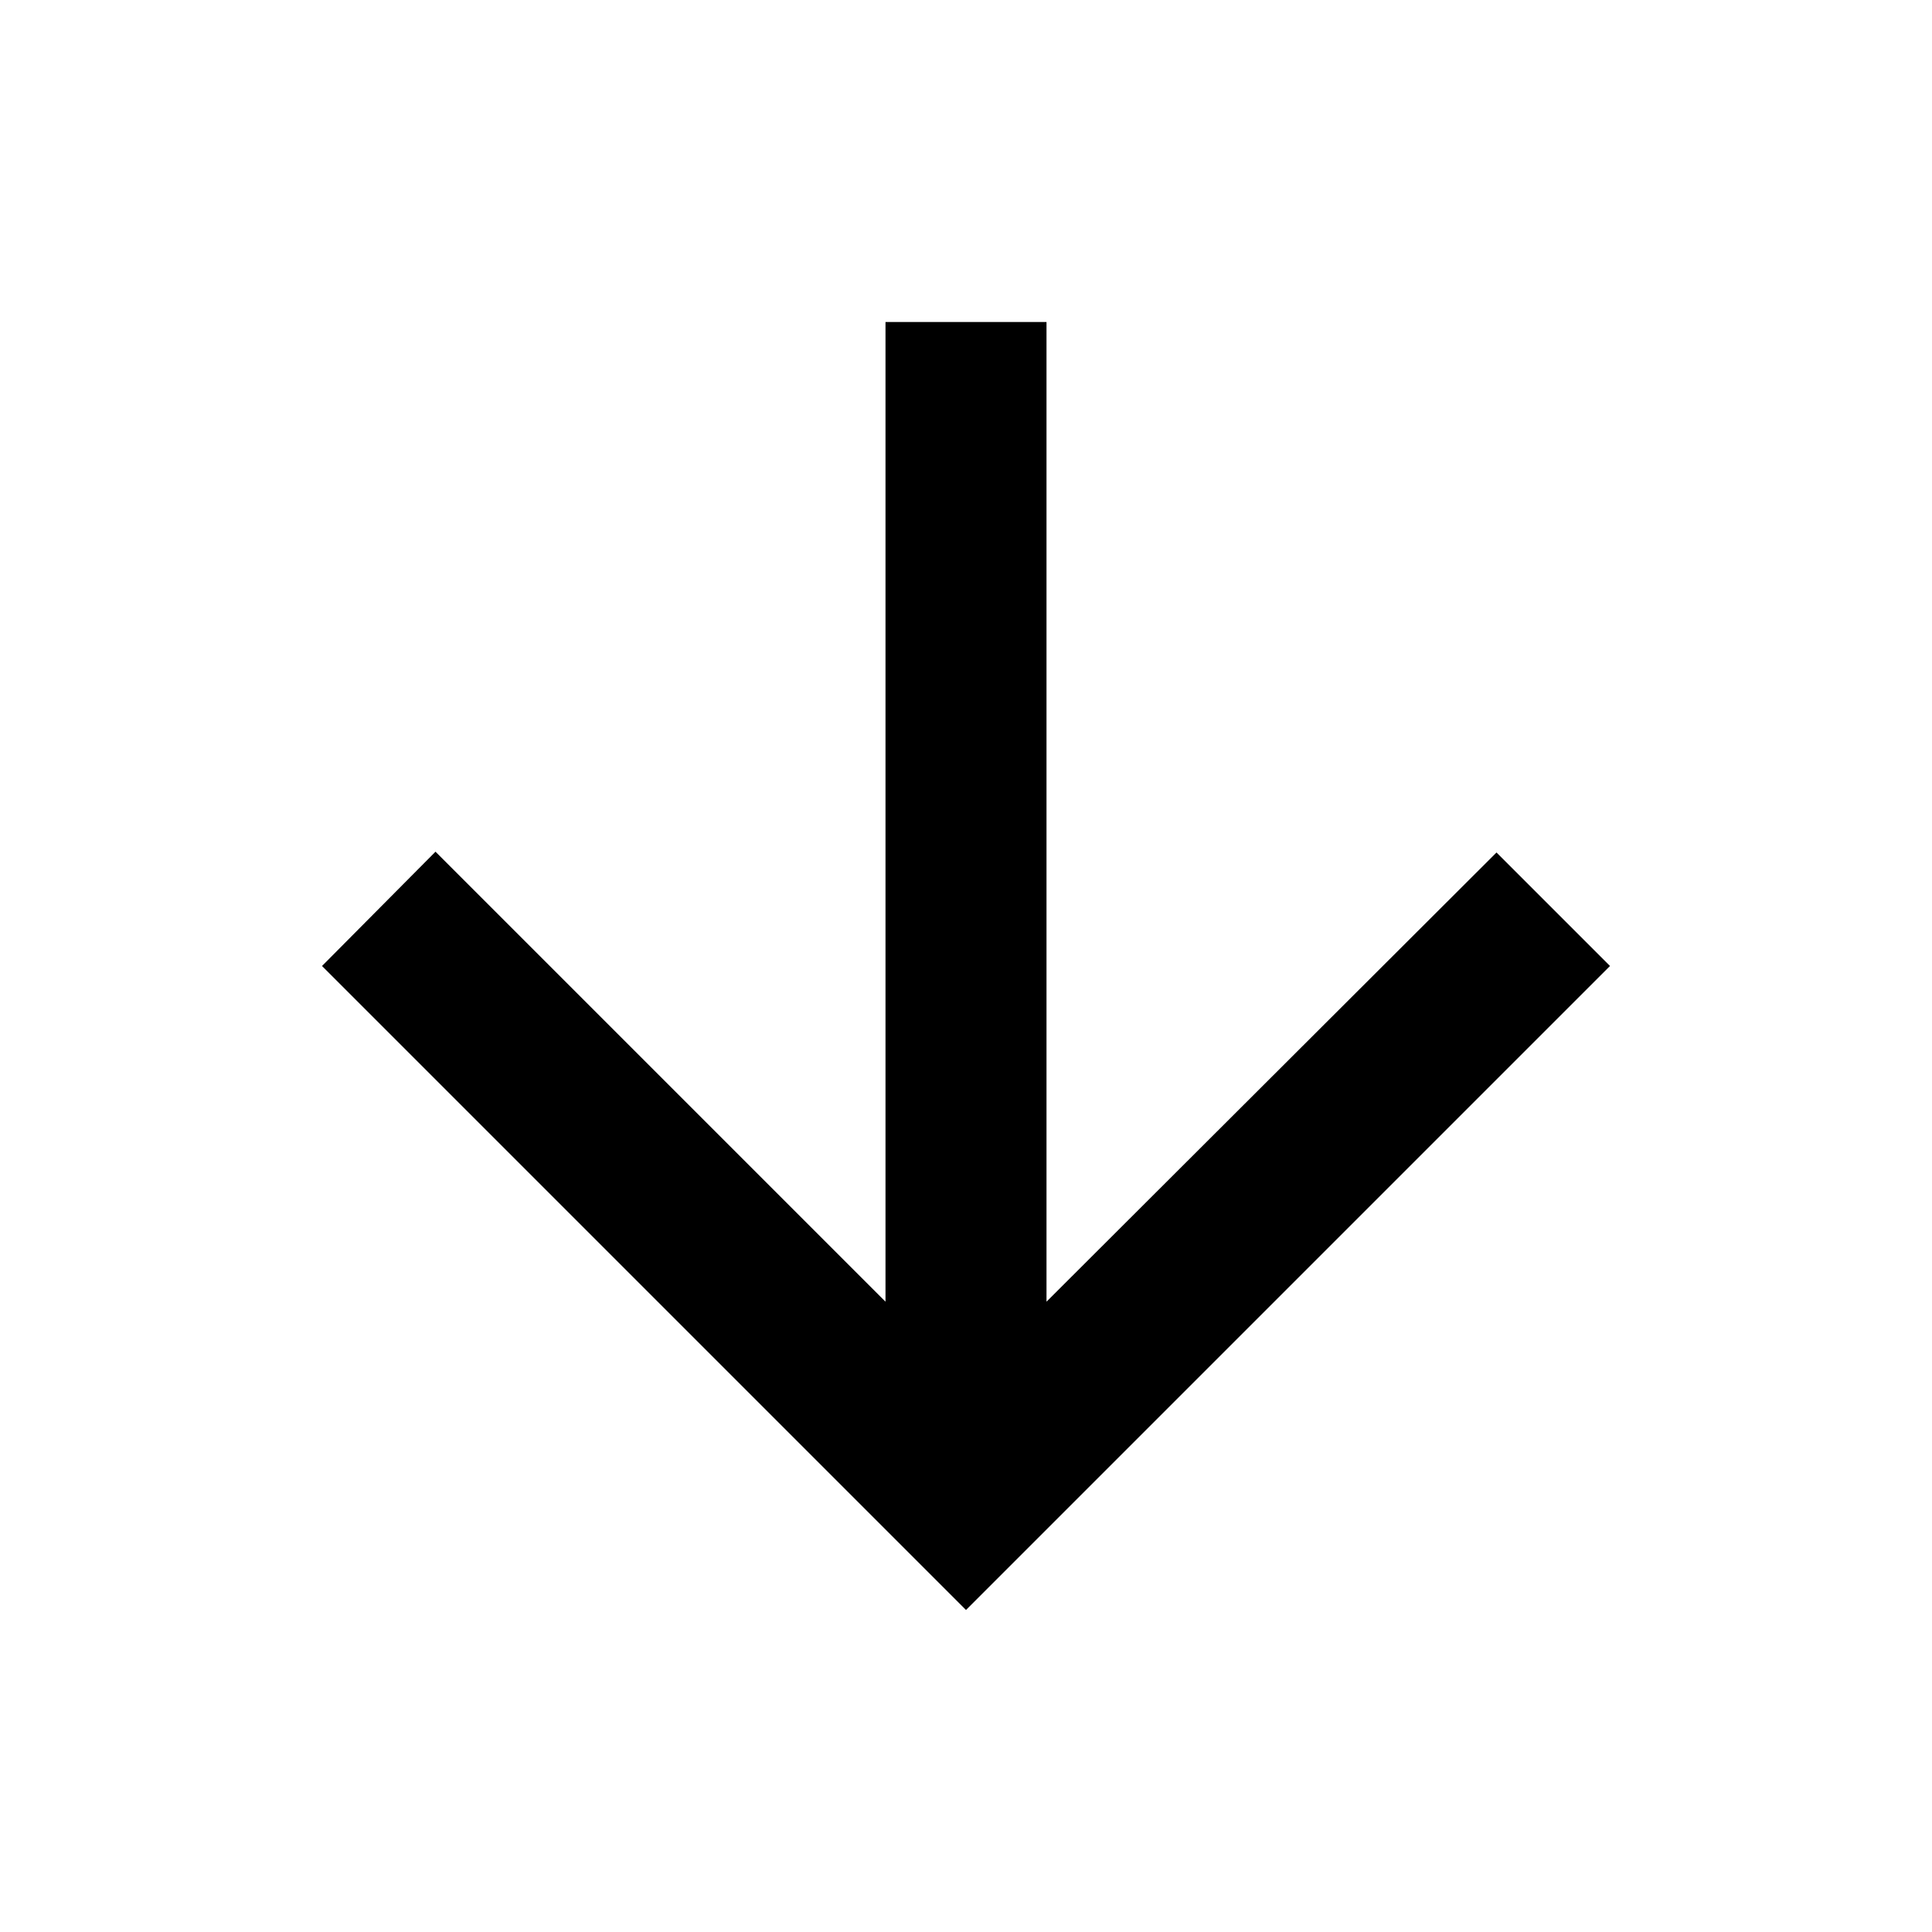 <?xml version="1.0" encoding="iso-8859-1"?>
<!-- Generator: Adobe Illustrator 19.1.0, SVG Export Plug-In . SVG Version: 6.00 Build 0)  -->
<svg version="1.1" xmlns="http://www.w3.org/2000/svg" xmlns:xlink="http://www.w3.org/1999/xlink" x="0px" y="0px"
	 viewBox="0 0 24 24" style="enable-background:new 0 0 24 24;" xml:space="preserve">
<g id="arrow-down">
	<path d="M11,4v12.17l-5.59-5.59L4,12l8,8l8-8l-1.41-1.41L13,16.17V4H11z"/>
</g>
<g id="Layer_1">
</g>
</svg>
